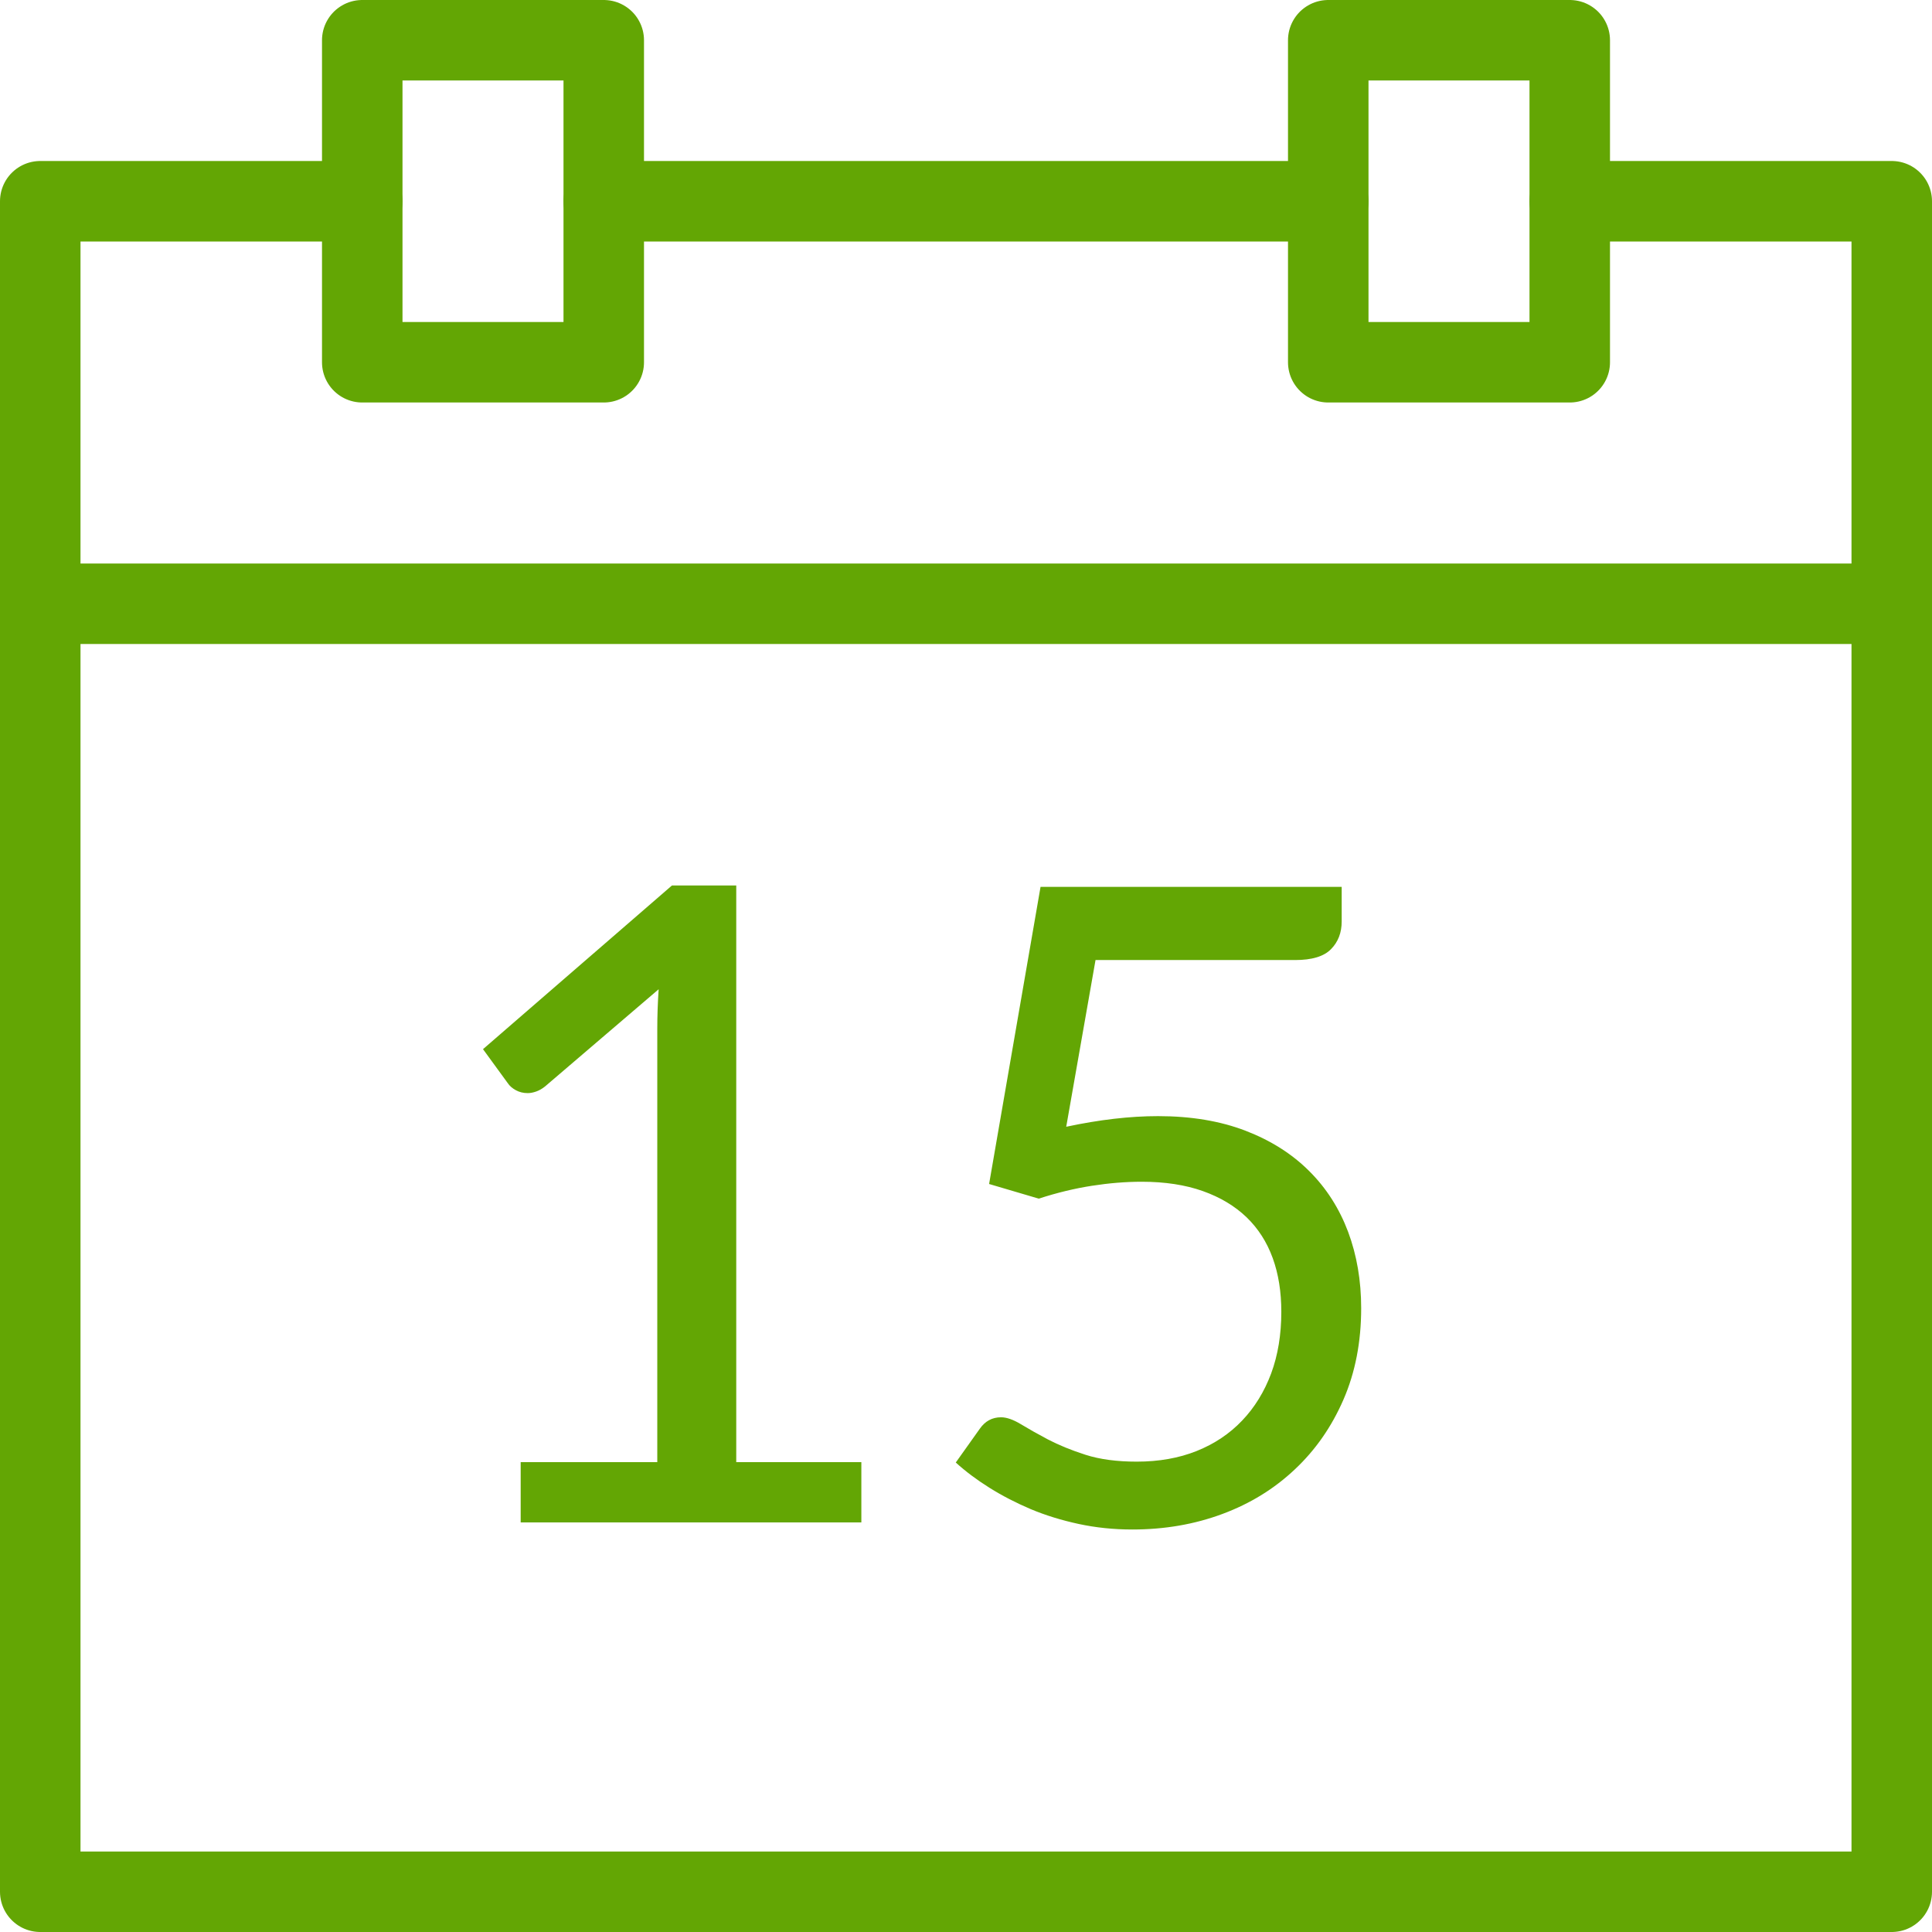 <?xml version="1.0" encoding="UTF-8" standalone="no"?>
<svg width="24px" height="24px" viewBox="0 0 24 24" version="1.1" xmlns="http://www.w3.org/2000/svg" xmlns:xlink="http://www.w3.org/1999/xlink">
    <!-- Generator: Sketch 40.2 (33826) - http://www.bohemiancoding.com/sketch -->
    <title>Group</title>
    <desc>Created with Sketch.</desc>
    <defs></defs>
    <g id="Page-1" stroke="none" stroke-width="1" fill="none" fill-rule="evenodd">
        <g id="MOV_13HOG_PLANES_LUZ_v3" transform="translate(-154, -1196)">
            <g id="Pestaña-=10KW" transform="translate(0, 219)">
                <g id="Plan-Verano" transform="translate(0, 783)">
                    <g id="Group-6-Copy" transform="translate(29, 187)">
                        <g id="Group" transform="translate(125, 7)">
                            <polyline id="Stroke-1362" stroke="#63A604" stroke-linecap="round" stroke-linejoin="round" points="4.5 2.5 0.5 2.5 0.5 23.5 23.5 23.5 23.5 2.5 19.5 2.5"></polyline>
                            <polygon id="Stroke-1363" stroke="#63A604" stroke-linecap="round" stroke-linejoin="round" points="7.5 4.5 4.5 4.5 4.5 0.5 7.5 0.5"></polygon>
                            <polygon id="Stroke-1364" stroke="#63A604" stroke-linecap="round" stroke-linejoin="round" points="19.5 4.5 16.5 4.5 16.5 0.5 19.5 0.5"></polygon>
                            <path d="M7.5,2.5 L16.5,2.5" id="Stroke-1365" stroke="#63A604" stroke-linecap="round" stroke-linejoin="round"></path>
                            <path d="M0.5,7.5 L23.5,7.5" id="Stroke-1366" stroke="#63A604" stroke-linecap="round" stroke-linejoin="round"></path>
                            <path d="M6.468,18.163 L8.165,18.163 L8.165,12.78 C8.165,12.618 8.171,12.455 8.182,12.289 L6.771,13.496 C6.735,13.525 6.698,13.546 6.661,13.559 C6.624,13.572 6.59,13.579 6.556,13.579 C6.501,13.579 6.452,13.567 6.408,13.543 C6.364,13.519 6.331,13.49 6.309,13.457 L6,13.033 L8.347,11 L9.146,11 L9.146,18.163 L10.7,18.163 L10.7,18.912 L6.468,18.912 L6.468,18.163 Z M16.667,11.446 C16.667,11.586 16.623,11.701 16.534,11.791 C16.446,11.881 16.298,11.926 16.088,11.926 L13.609,11.926 L13.245,13.997 C13.657,13.909 14.037,13.865 14.386,13.865 C14.797,13.865 15.16,13.926 15.474,14.047 C15.788,14.168 16.051,14.335 16.264,14.548 C16.478,14.761 16.638,15.013 16.747,15.303 C16.855,15.593 16.909,15.909 16.909,16.251 C16.909,16.669 16.836,17.048 16.689,17.386 C16.542,17.724 16.341,18.013 16.085,18.253 C15.83,18.494 15.53,18.679 15.185,18.807 C14.839,18.936 14.466,19 14.066,19 C13.835,19 13.612,18.977 13.399,18.931 C13.186,18.885 12.988,18.824 12.804,18.747 C12.621,18.669 12.45,18.581 12.292,18.482 C12.134,18.383 11.994,18.278 11.873,18.168 L12.171,17.749 C12.237,17.654 12.325,17.606 12.435,17.606 C12.505,17.606 12.587,17.635 12.68,17.691 C12.774,17.748 12.887,17.812 13.019,17.882 C13.152,17.951 13.307,18.015 13.485,18.072 C13.663,18.129 13.875,18.157 14.121,18.157 C14.397,18.157 14.645,18.113 14.865,18.025 C15.085,17.937 15.274,17.811 15.43,17.647 C15.586,17.484 15.706,17.288 15.791,17.061 C15.875,16.833 15.917,16.578 15.917,16.295 C15.917,16.049 15.882,15.826 15.81,15.628 C15.738,15.43 15.63,15.261 15.485,15.121 C15.34,14.982 15.159,14.873 14.942,14.796 C14.725,14.719 14.472,14.68 14.182,14.68 C13.983,14.68 13.778,14.697 13.565,14.73 C13.352,14.763 13.131,14.816 12.904,14.89 L12.287,14.708 L12.926,11.017 L16.667,11.017 L16.667,11.446 Z" id="15" fill="#63A604"></path>
                        </g>
                    </g>
                </g>
            </g>
        </g>
    </g>
</svg>
